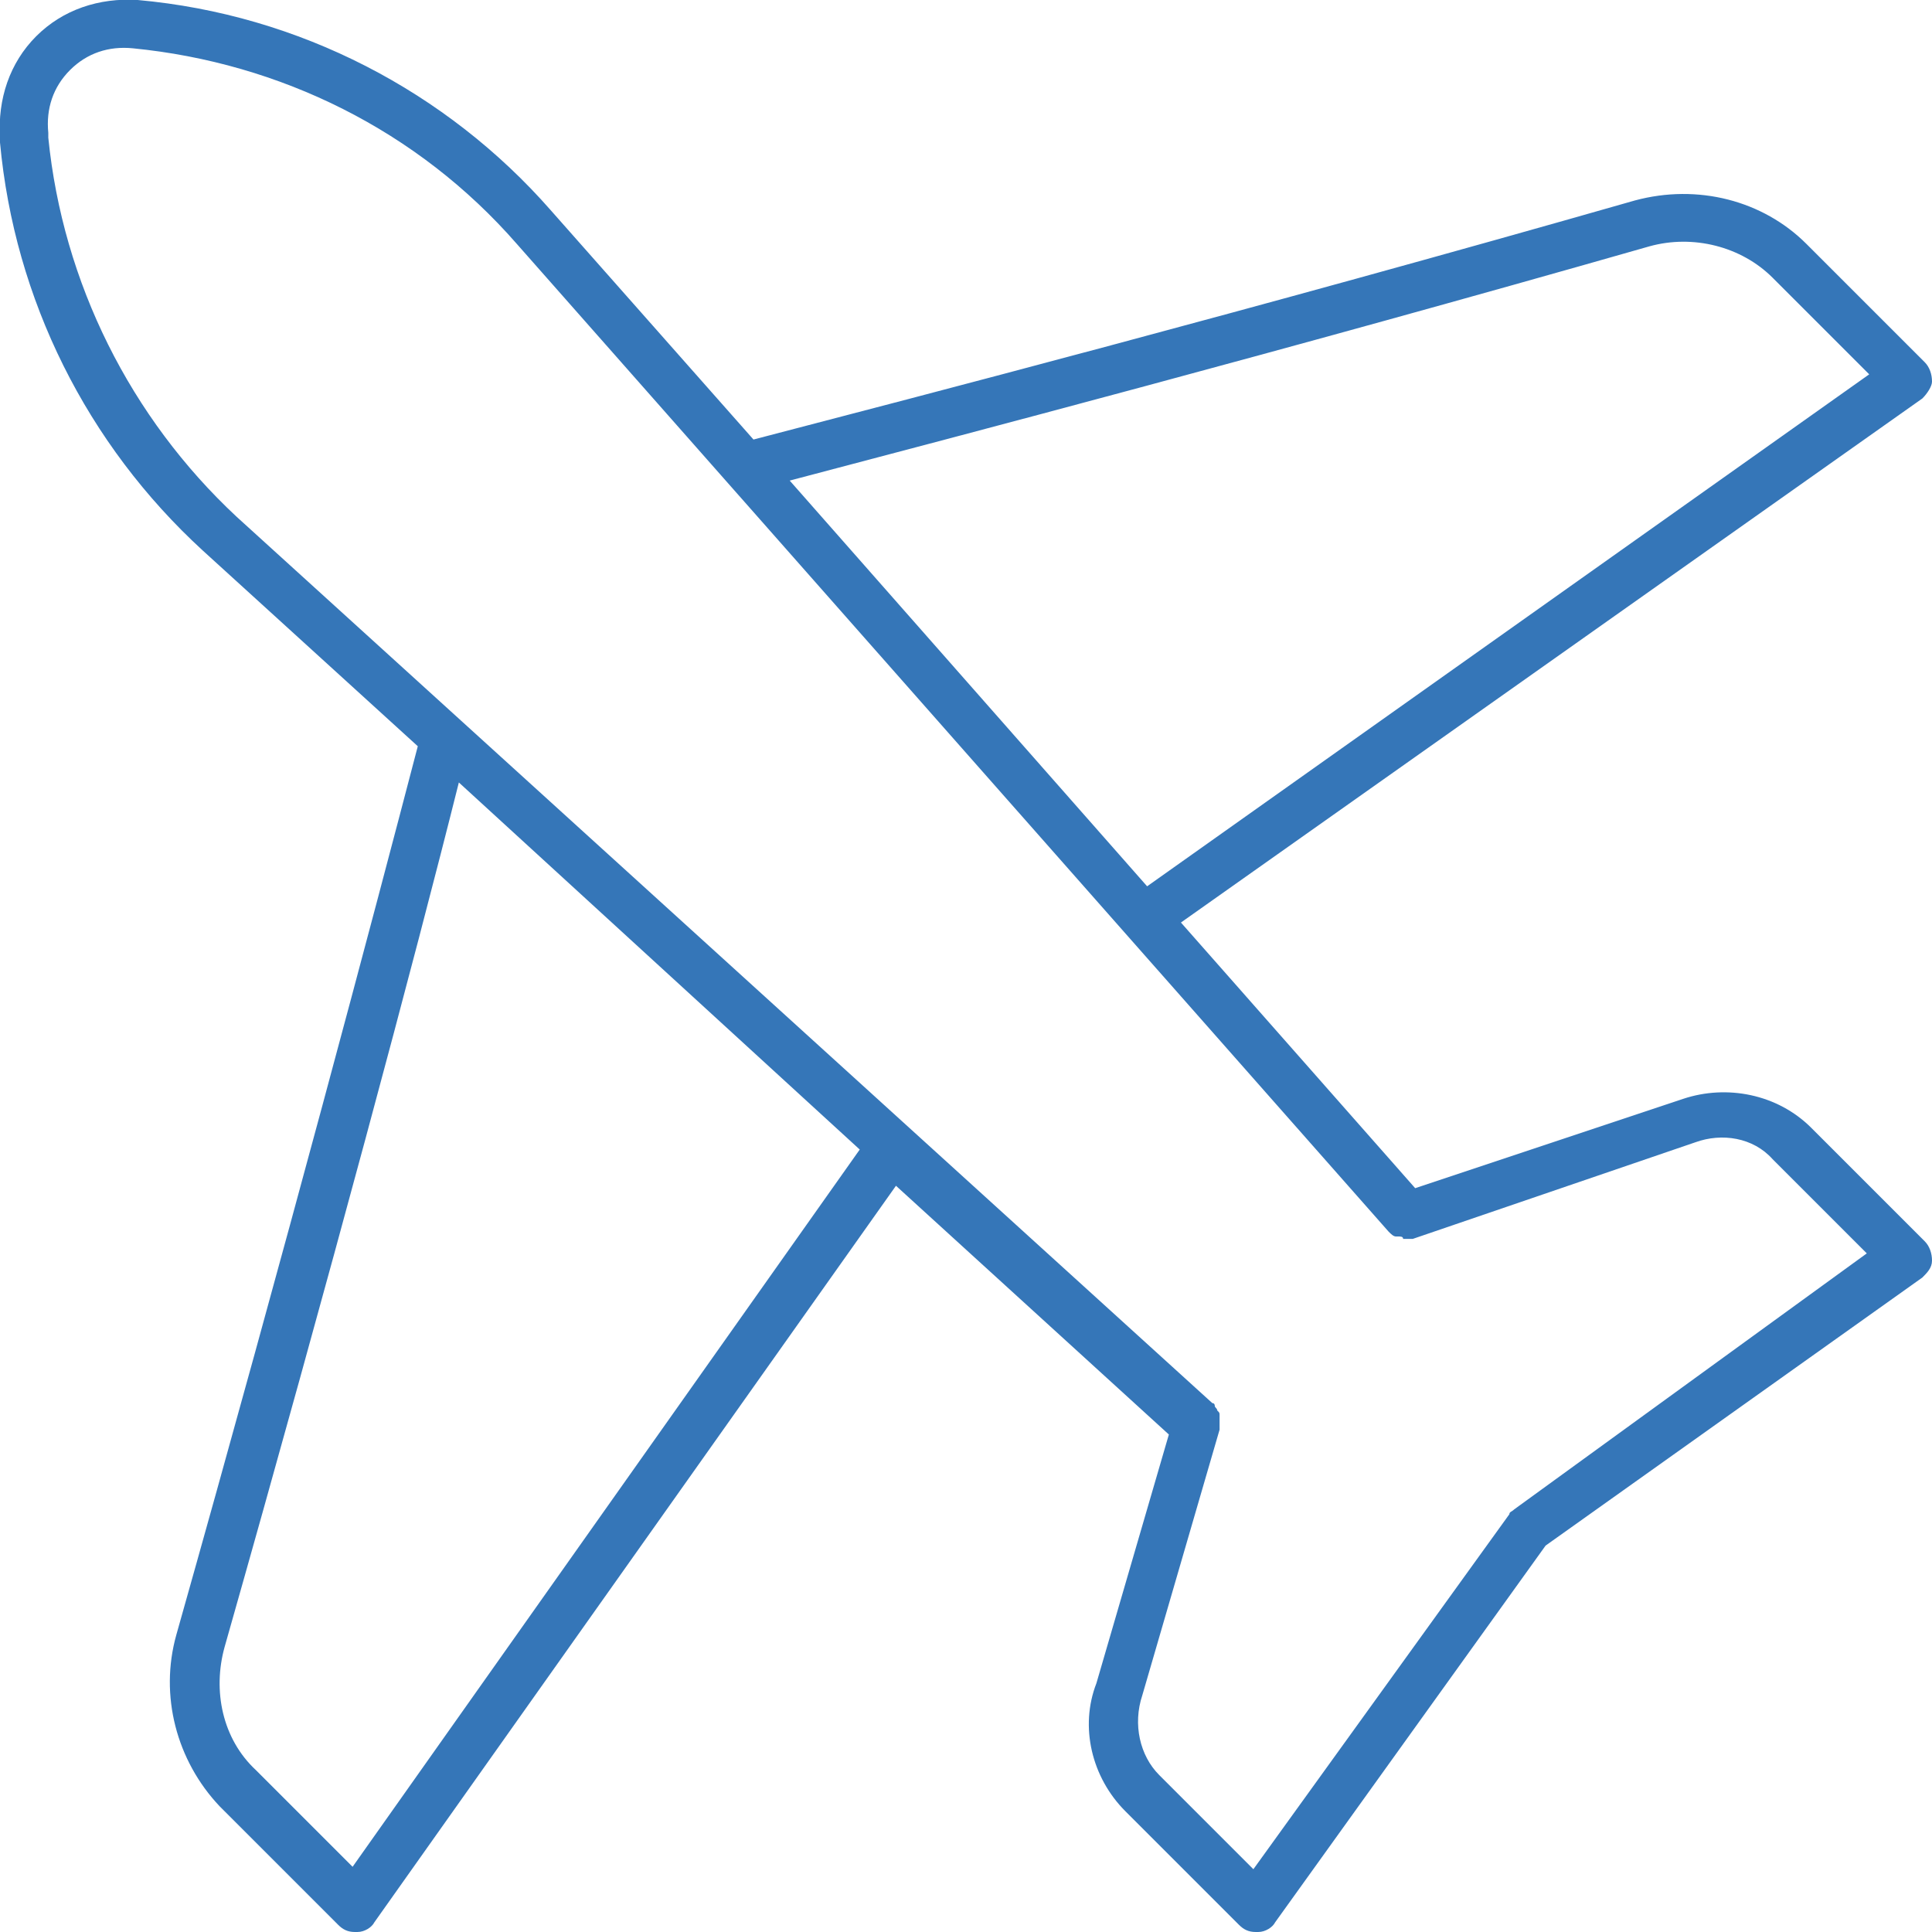 <?xml version="1.0" encoding="utf-8"?>
<!-- Generator: Adobe Illustrator 25.2.0, SVG Export Plug-In . SVG Version: 6.00 Build 0)  -->
<svg version="1.1" id="Layer_1" xmlns="http://www.w3.org/2000/svg" xmlns:xlink="http://www.w3.org/1999/xlink" x="0px" y="0px"
	 viewBox="0 0 80 80" style="enable-background:new 0 0 80 80;" xml:space="preserve">
<style type="text/css">
	.st0{fill:#3576B8;}
</style>
<path class="st0" d="M80,15.8c0-0.3-0.1-0.6-0.3-0.8l-4.9-4.9c-1.8-1.8-4.5-2.5-7.1-1.8c-16.1,4.6-29.6,8.1-36.5,9.9l-8.4-9.5
	C18.5,3.8,12.4,0.6,5.7,0C4.1-0.1,2.6,0.4,1.5,1.5S-0.1,4.1,0,5.7l0,0.2c0.6,6.5,3.6,12.5,8.4,16.9l8.9,8.1
	c-1.8,6.9-5.4,20.5-10,36.8c-0.7,2.5,0,5.2,1.8,7.1l4.9,4.9c0.2,0.2,0.4,0.3,0.7,0.3c0,0,0.1,0,0.1,0c0.3,0,0.6-0.2,0.7-0.4
	l21.6-30.5l11.3,10.3l-3,10.3c-0.7,1.8-0.2,3.9,1.2,5.3l4.7,4.7c0.2,0.2,0.4,0.3,0.7,0.3c0,0,0,0,0.1,0c0.3,0,0.6-0.2,0.7-0.4L64,64
	l15.6-11.1c0.2-0.2,0.4-0.4,0.4-0.7c0-0.3-0.1-0.6-0.3-0.8l-4.7-4.7c-1.4-1.4-3.5-1.8-5.3-1.2l-11.1,3.7l-9.7-11l30.7-21.7
	C79.8,16.3,80,16,80,15.8z M14.6,77.3l-4-4C9.2,72,8.8,70,9.3,68.2c4.4-15.5,7.9-28.6,9.7-35.8l16.6,15.2L14.6,77.3z M57.5,51
	L57.5,51c0.1,0.1,0.2,0.2,0.3,0.2c0,0,0.1,0,0.1,0c0.1,0,0.2,0,0.2,0.1c0.1,0,0.3,0,0.4,0l11.7-4c1.1-0.4,2.4-0.2,3.2,0.7l3.9,3.9
	L62.7,62.5c-0.1,0.1-0.2,0.1-0.2,0.2L51.9,77.4L48,73.5c-0.8-0.8-1.1-2.1-0.7-3.3l3.2-11c0,0,0-0.1,0-0.2c0-0.1,0-0.1,0-0.2
	c0-0.1,0-0.1,0-0.2c0-0.1,0-0.1-0.1-0.2c0-0.1-0.1-0.1-0.1-0.2c0,0,0-0.1-0.1-0.1L9.8,21.4C5.4,17.3,2.6,11.7,2,5.7l0-0.2
	c-0.1-1,0.2-1.9,0.9-2.6s1.6-1,2.6-0.9c6.1,0.6,11.8,3.4,15.9,8.1L57.5,51z M47.5,36.7L32.7,19.9c7.2-1.9,20.2-5.3,35.6-9.7
	c1.8-0.5,3.8,0,5.1,1.3l4,4L47.5,36.7z"/>
</svg>
